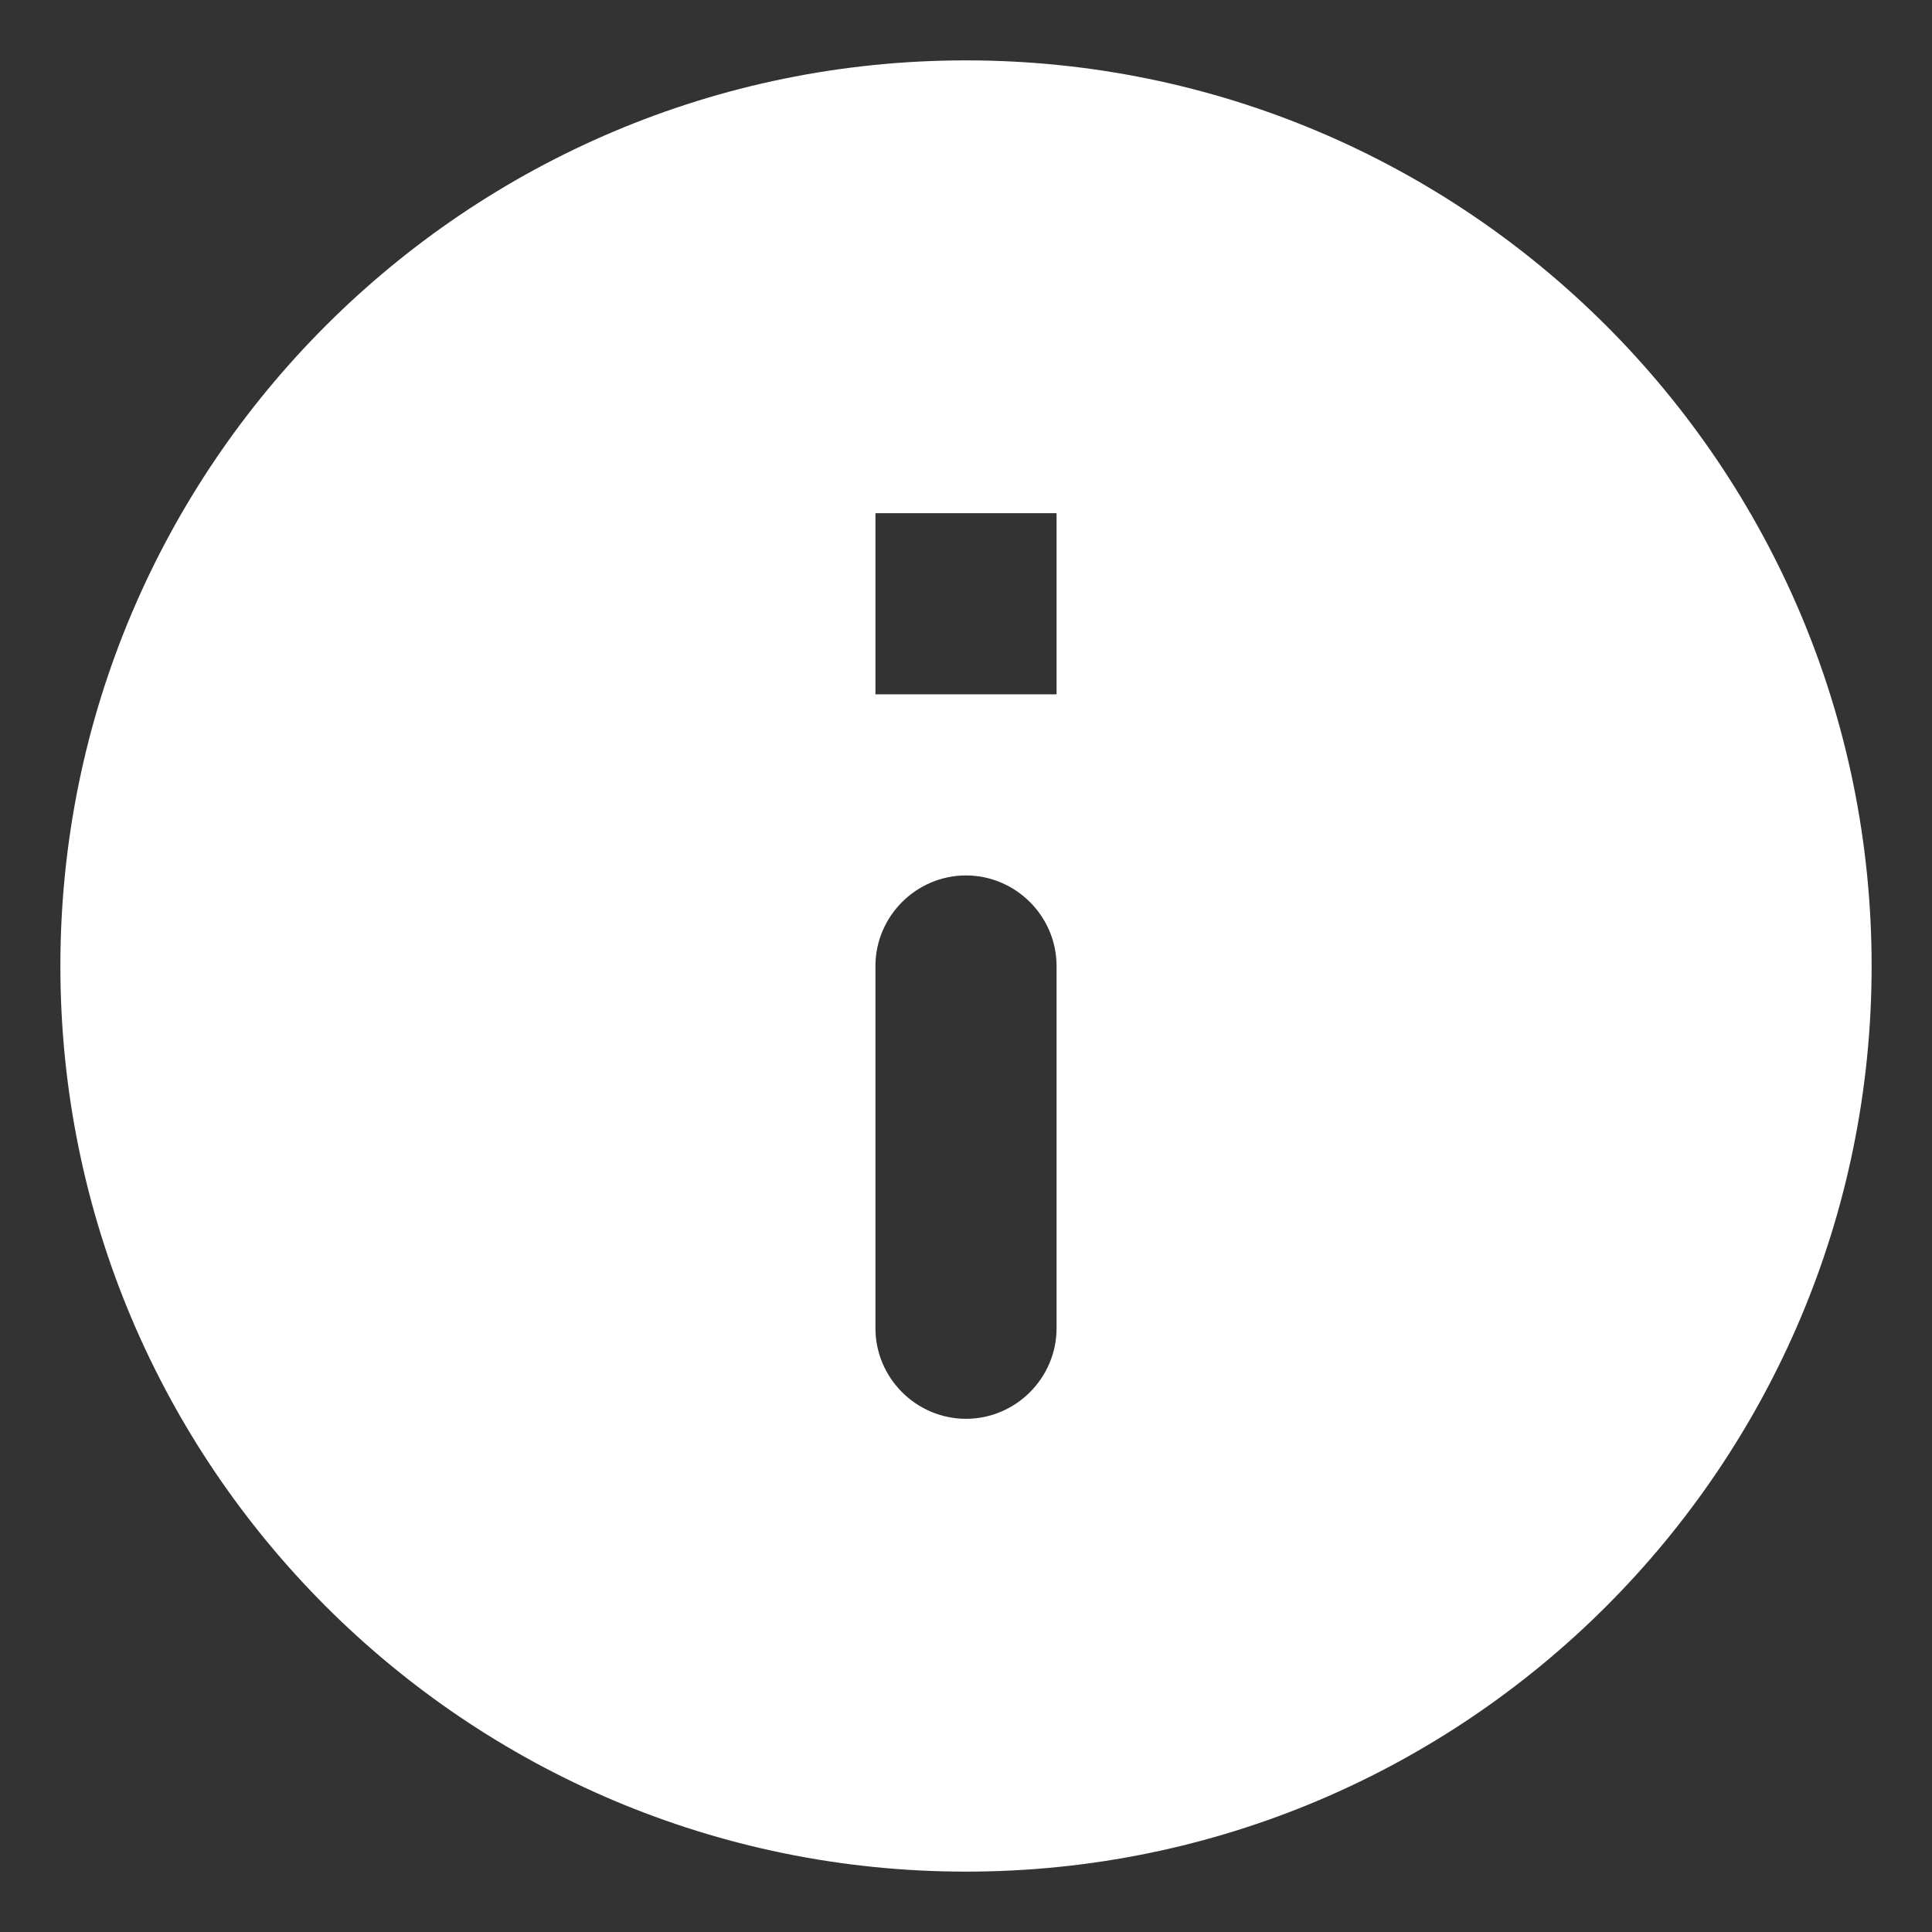 <svg width="16" height="16" viewBox="0 0 16 16" fill="none" xmlns="http://www.w3.org/2000/svg">
<rect x="0" y="0" width="16" height="16" fill="#333333" stroke="none"/>
<path d="M8 0.5C3.86 0.5 0.5 3.86 0.5 8C0.5 12.14 3.86 15.5 8 15.5C12.14 15.5 15.5 12.14 15.5 8C15.5 3.86 12.14 0.5 8 0.5ZM8 11.75C7.588 11.75 7.25 11.412 7.25 11V8C7.25 7.588 7.588 7.25 8 7.25C8.412 7.25 8.75 7.588 8.75 8V11C8.75 11.412 8.412 11.75 8 11.75ZM8.75 5.75H7.25V4.25H8.75V5.75Z" fill="white"/>
</svg>
